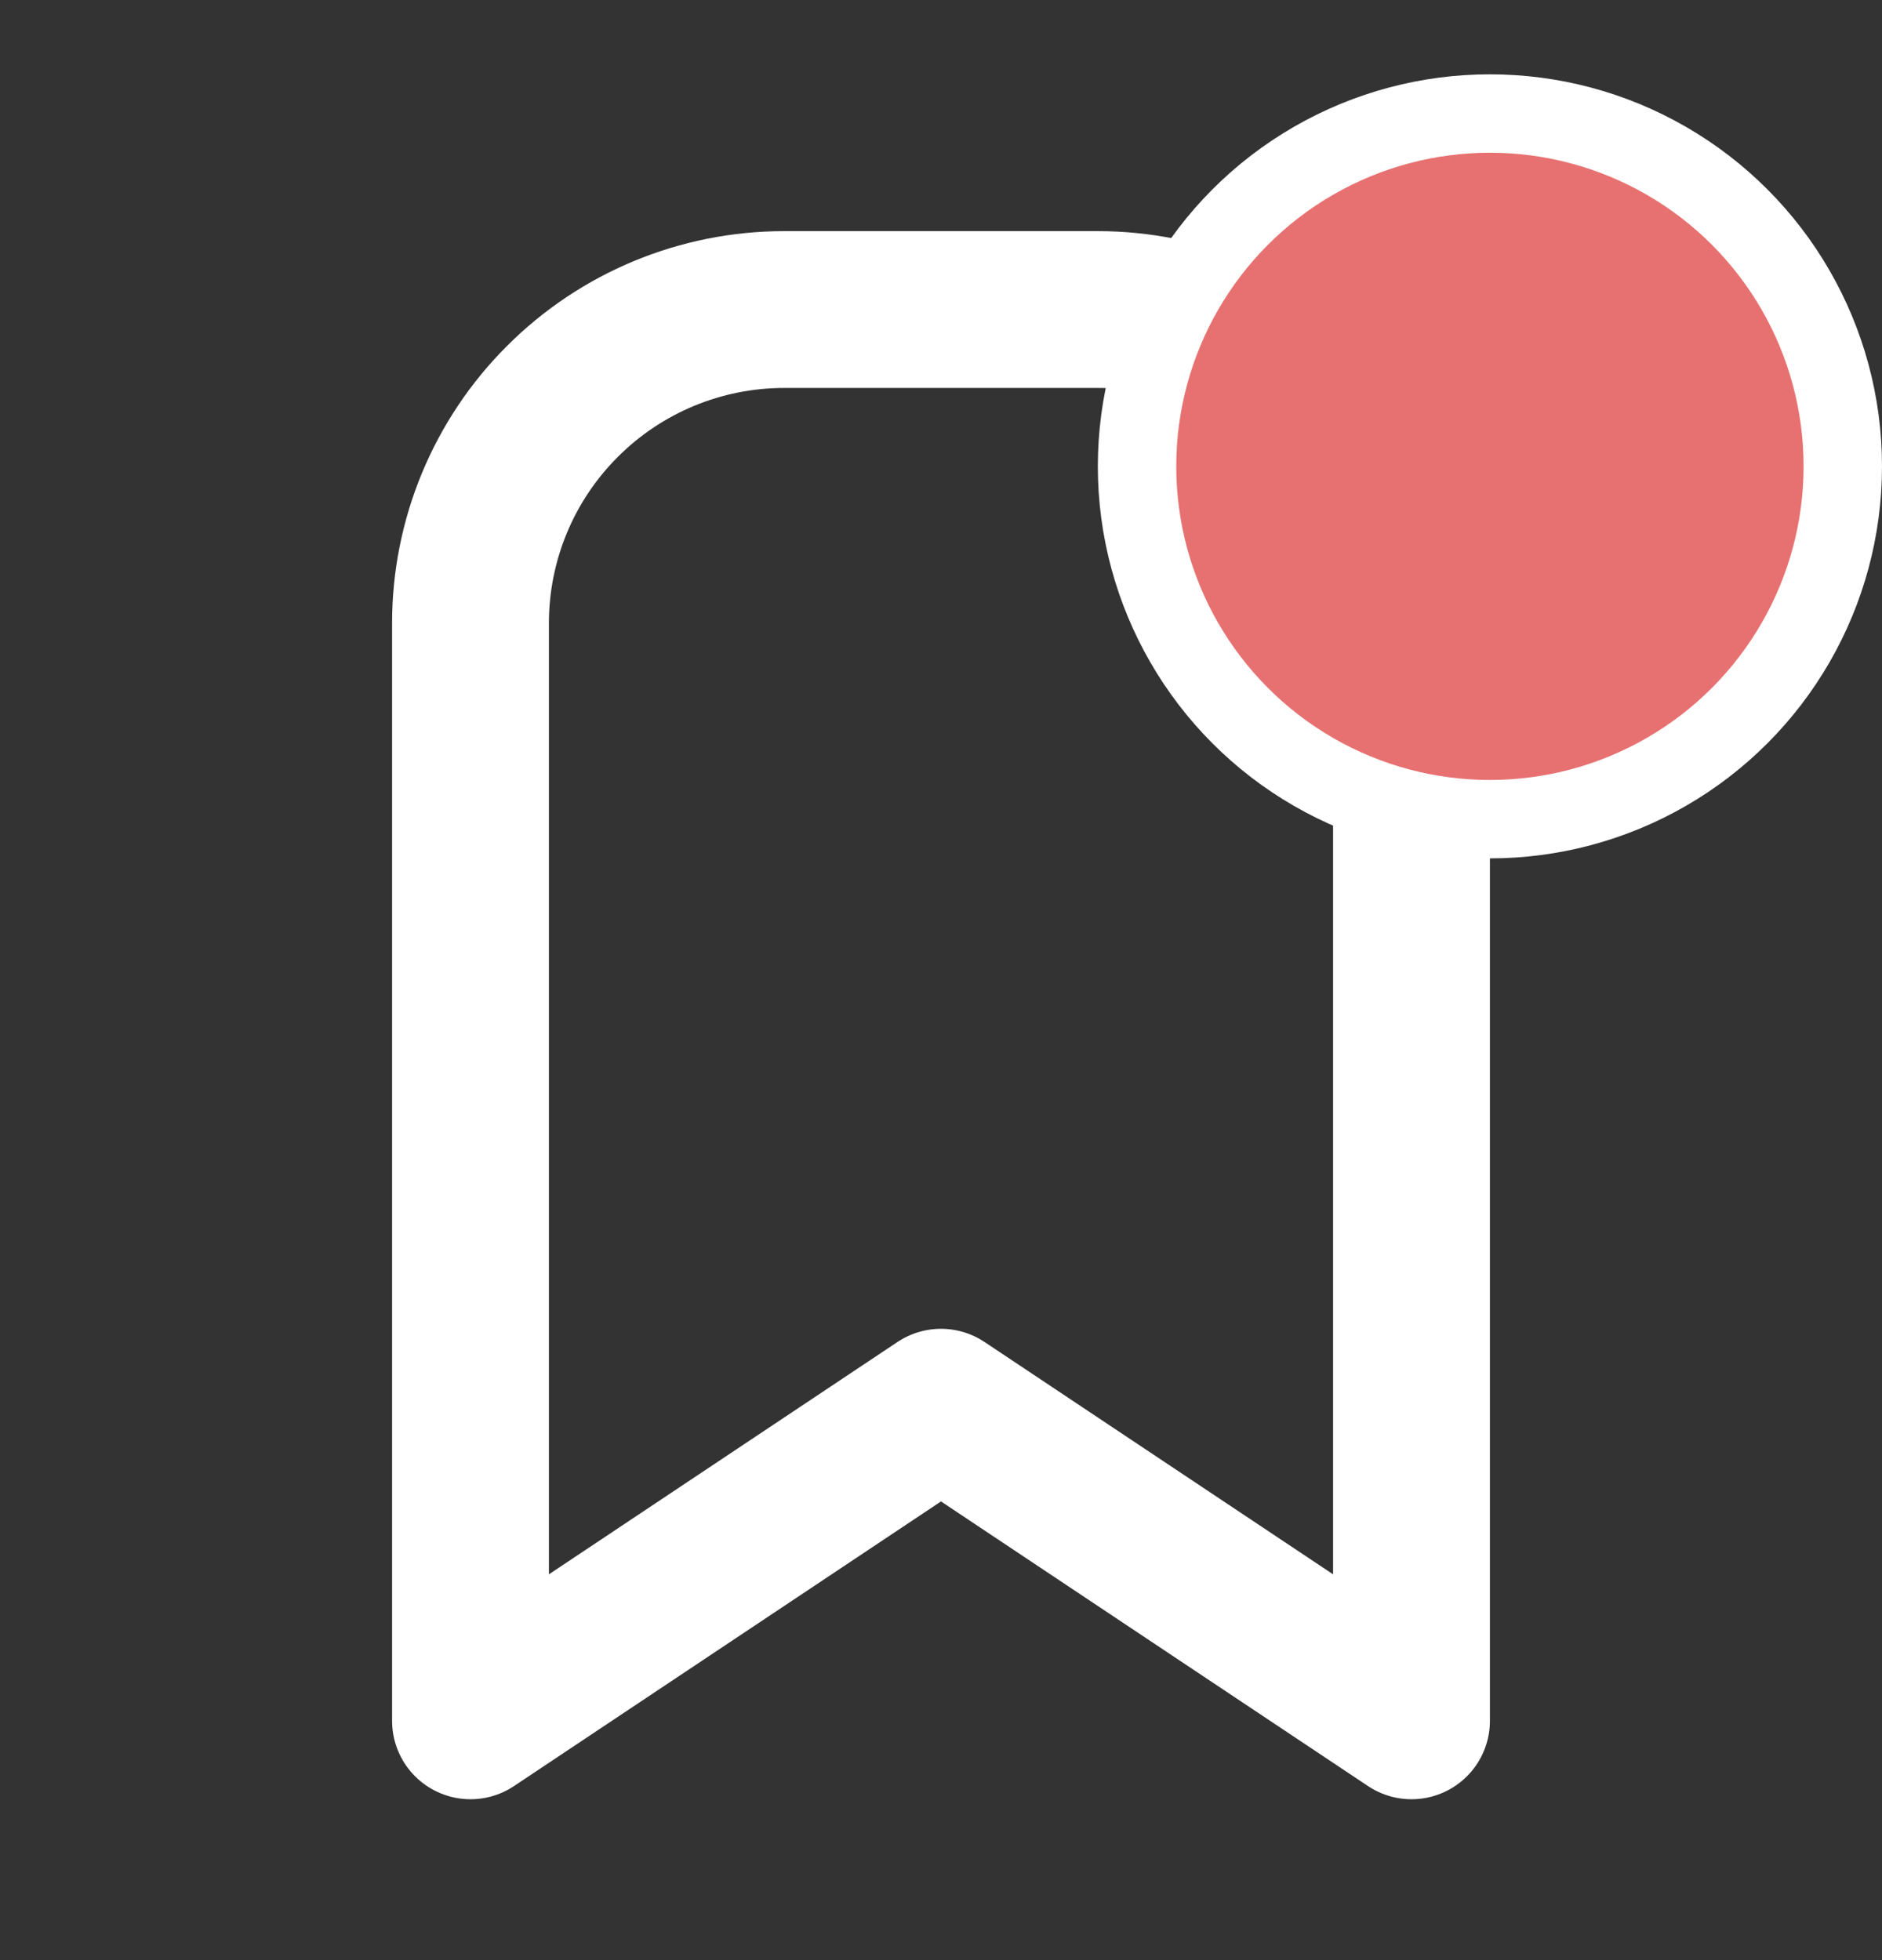 <svg width="24" height="25" viewBox="0 0 24 25" fill="none" xmlns="http://www.w3.org/2000/svg">
<rect x="0" y="0" width="24" height="25" fill="#333333" stroke="none"/>
<g clip-path="url(#clip0_143_270)">
<path d="M18 7.948V21.948L12 17.948L6 21.948V7.948C6 6.887 6.421 5.87 7.172 5.12C7.922 4.369 8.939 3.948 10 3.948H14C15.061 3.948 16.078 4.369 16.828 5.12C17.579 5.87 18 6.887 18 7.948Z" stroke="white" stroke-width="2" stroke-linecap="round" stroke-linejoin="round"/>
<circle cx="19" cy="5.948" r="4.5" fill="#E77171" stroke="white"/>
</g>
<defs>
<clipPath id="clip0_143_270">
<rect width="24" height="24" fill="white" transform="translate(0 0.948)"/>
</clipPath>
</defs>
</svg>

